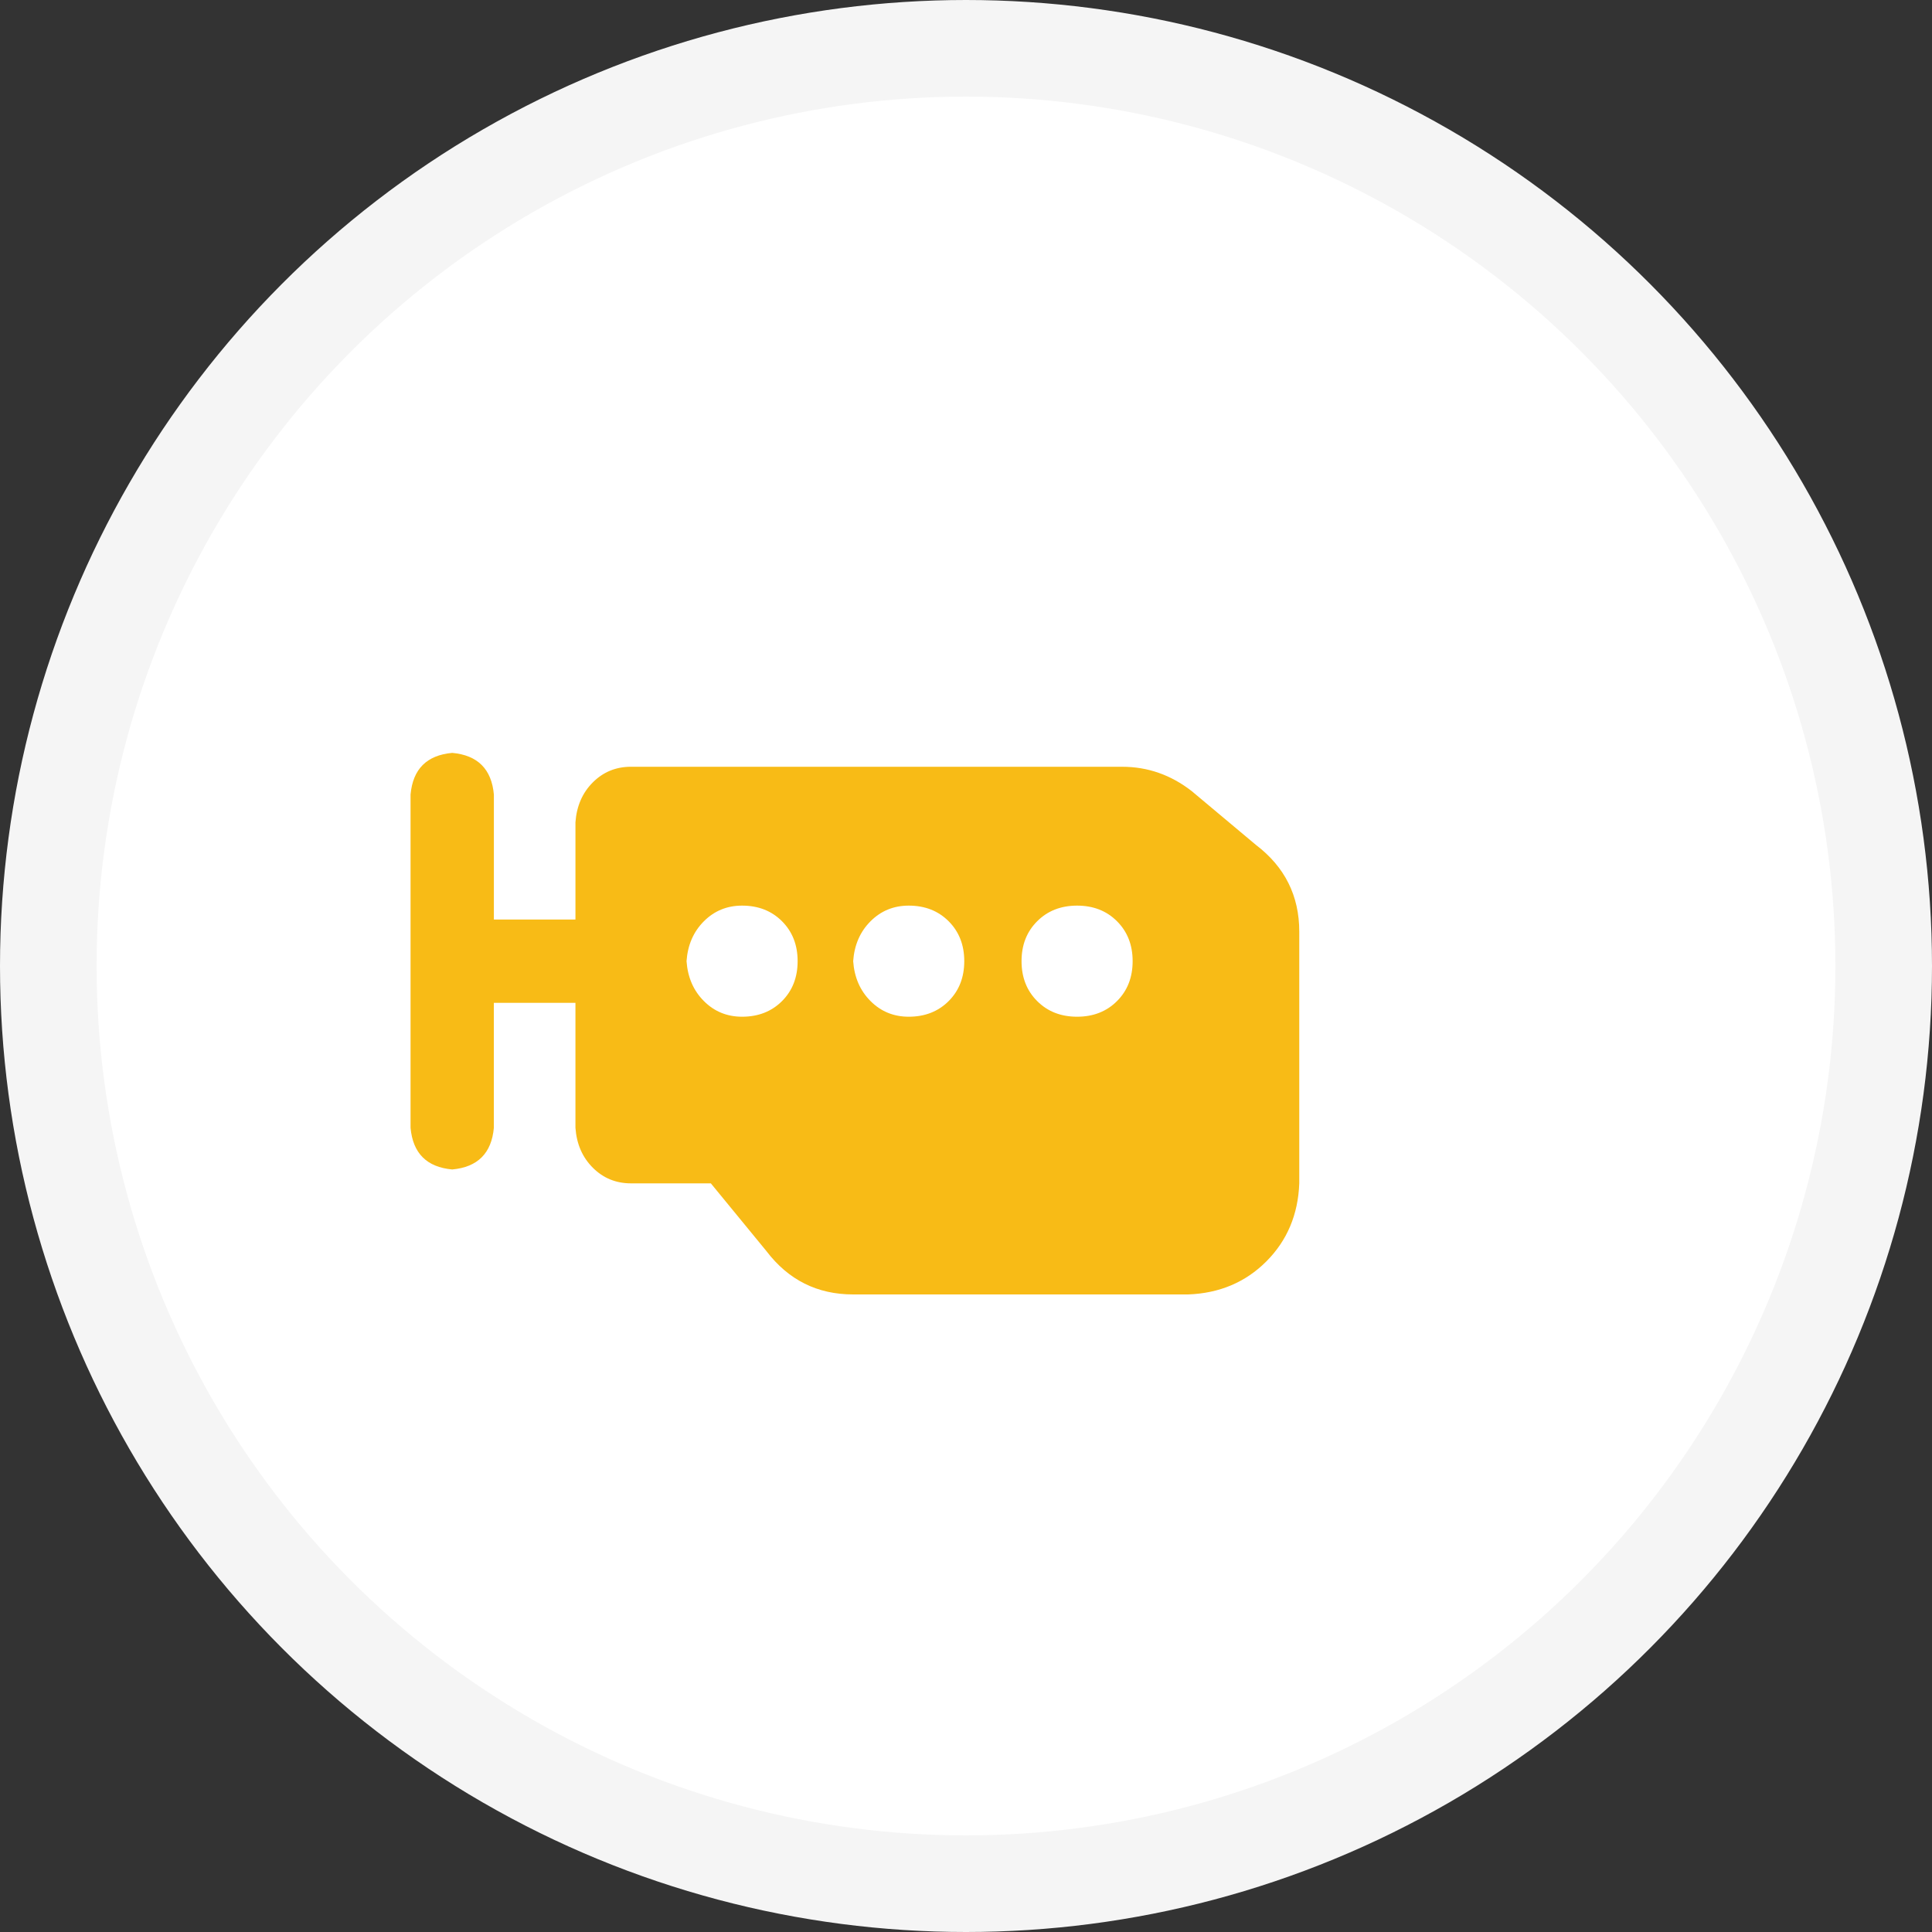 <svg width="100" height="100" viewBox="0 0 100 100" xmlns="http://www.w3.org/2000/svg">
    <rect x="0" y="0" width="100" height="100" fill="#333333" stroke="none"/>
    <g fill="none" fill-rule="evenodd">
        <circle stroke="#F5F5F5" stroke-width="5" fill="#FFF" cx="50" cy="50" r="47.5"/>
        <path d="M50.719 39.688h7.367c1.318 0 2.516.419 3.594 1.257l3.324 2.785c1.497 1.138 2.246 2.636 2.246 4.493V61.25c-.06 1.617-.629 2.965-1.707 4.043C64.465 66.371 63.117 66.94 61.5 67H44.16c-1.857 0-3.354-.749-4.492-2.246l-2.875-3.504H32.66c-.778 0-1.437-.27-1.976-.809-.54-.539-.839-1.227-.899-2.066v-6.469h-4.223v6.469c-.12 1.318-.838 2.036-2.156 2.156-1.317-.12-2.036-.838-2.156-2.156v-17.25c.12-1.318.839-2.036 2.156-2.156 1.318.12 2.037.838 2.157 2.156v6.469h4.222v-5.032c.06-.838.36-1.527.899-2.066.539-.539 1.198-.809 1.976-.809H50.72zm-3.684 12.937c.839 0 1.528-.27 2.067-.809.539-.539.808-1.227.808-2.066 0-.839-.27-1.527-.808-2.066-.54-.54-1.228-.809-2.067-.809-.778 0-1.437.27-1.976.809-.54.539-.839 1.227-.899 2.066.06.839.36 1.527.899 2.066.539.54 1.198.809 1.976.809zm-8.625-5.75c-.778 0-1.437.27-1.976.809-.54.539-.839 1.227-.899 2.066.06.839.36 1.527.899 2.066.539.54 1.198.809 1.976.809.839 0 1.528-.27 2.067-.809.539-.539.808-1.227.808-2.066 0-.839-.27-1.527-.808-2.066-.54-.54-1.228-.809-2.067-.809zm17.34 5.75c.839 0 1.527-.27 2.066-.809.54-.539.809-1.227.809-2.066 0-.839-.27-1.527-.809-2.066-.539-.54-1.227-.809-2.066-.809-.839 0-1.527.27-2.066.809-.54.539-.809 1.227-.809 2.066 0 .839.27 1.527.809 2.066.539.54 1.227.809 2.066.809z" fill="#F8BB16" fill-rule="nonzero"/>
    </g>
</svg>
